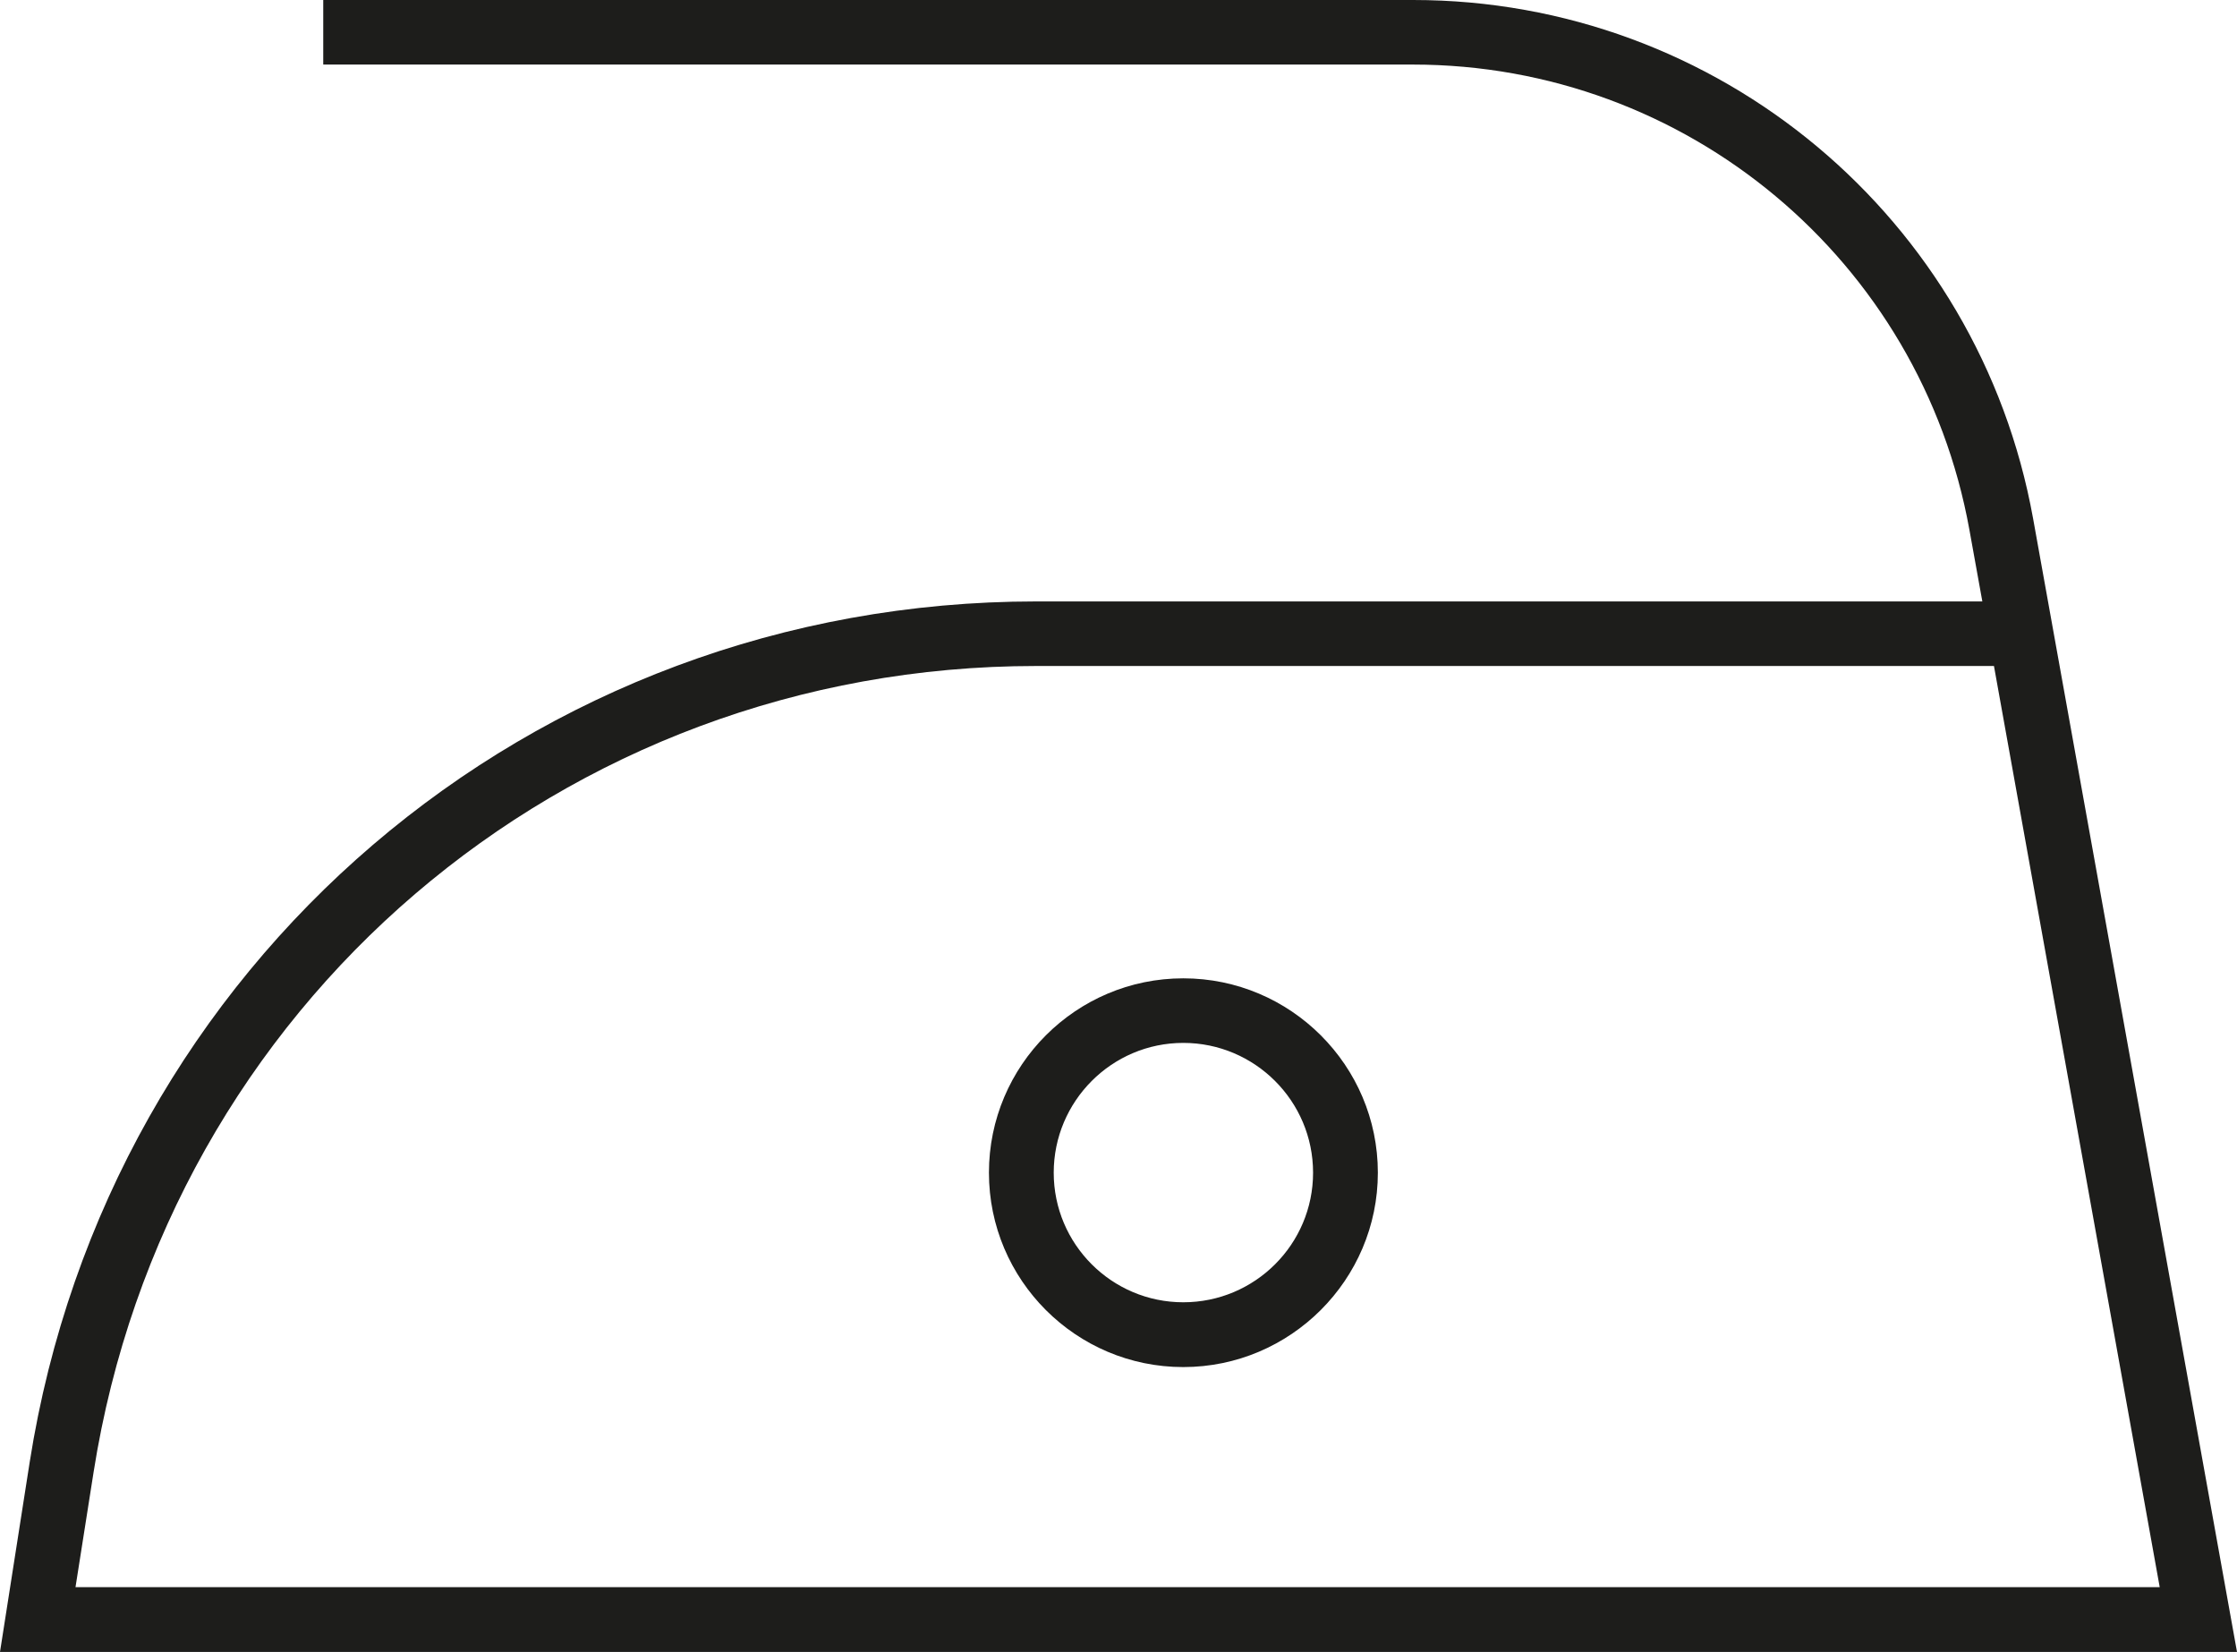 <?xml version="1.0" encoding="UTF-8"?> <svg xmlns="http://www.w3.org/2000/svg" id="_Слой_1" viewBox="0 0 100.14 73.94"><defs><style>.cls-1{fill:#1d1d1b;stroke-width:0px;}</style></defs><path class="cls-1" d="m91.01,23.2C88.58,9.76,76.91,0,63.26,0H14.47v2.89h48.78c12.25,0,22.73,8.76,24.91,20.82l.58,3.21h-42.36c-22.59,0-41.54,16.2-45.05,38.52l-1.33,8.5h100.14s-9.13-50.74-9.13-50.74ZM4.19,65.89c3.29-20.9,21.03-36.08,42.19-36.08h42.88s7.42,41.23,7.42,41.23H3.38s.81-5.15.81-5.15Zm48.78-22.1c-4.8,0-8.7,3.9-8.7,8.7s3.9,8.7,8.7,8.7c4.8,0,8.71-3.91,8.71-8.7,0-4.8-3.91-8.7-8.71-8.7Zm0,14.5c-3.2,0-5.8-2.6-5.8-5.8,0-3.2,2.6-5.81,5.8-5.81,3.2,0,5.81,2.6,5.81,5.81,0,3.2-2.6,5.8-5.81,5.8Z"></path></svg> 